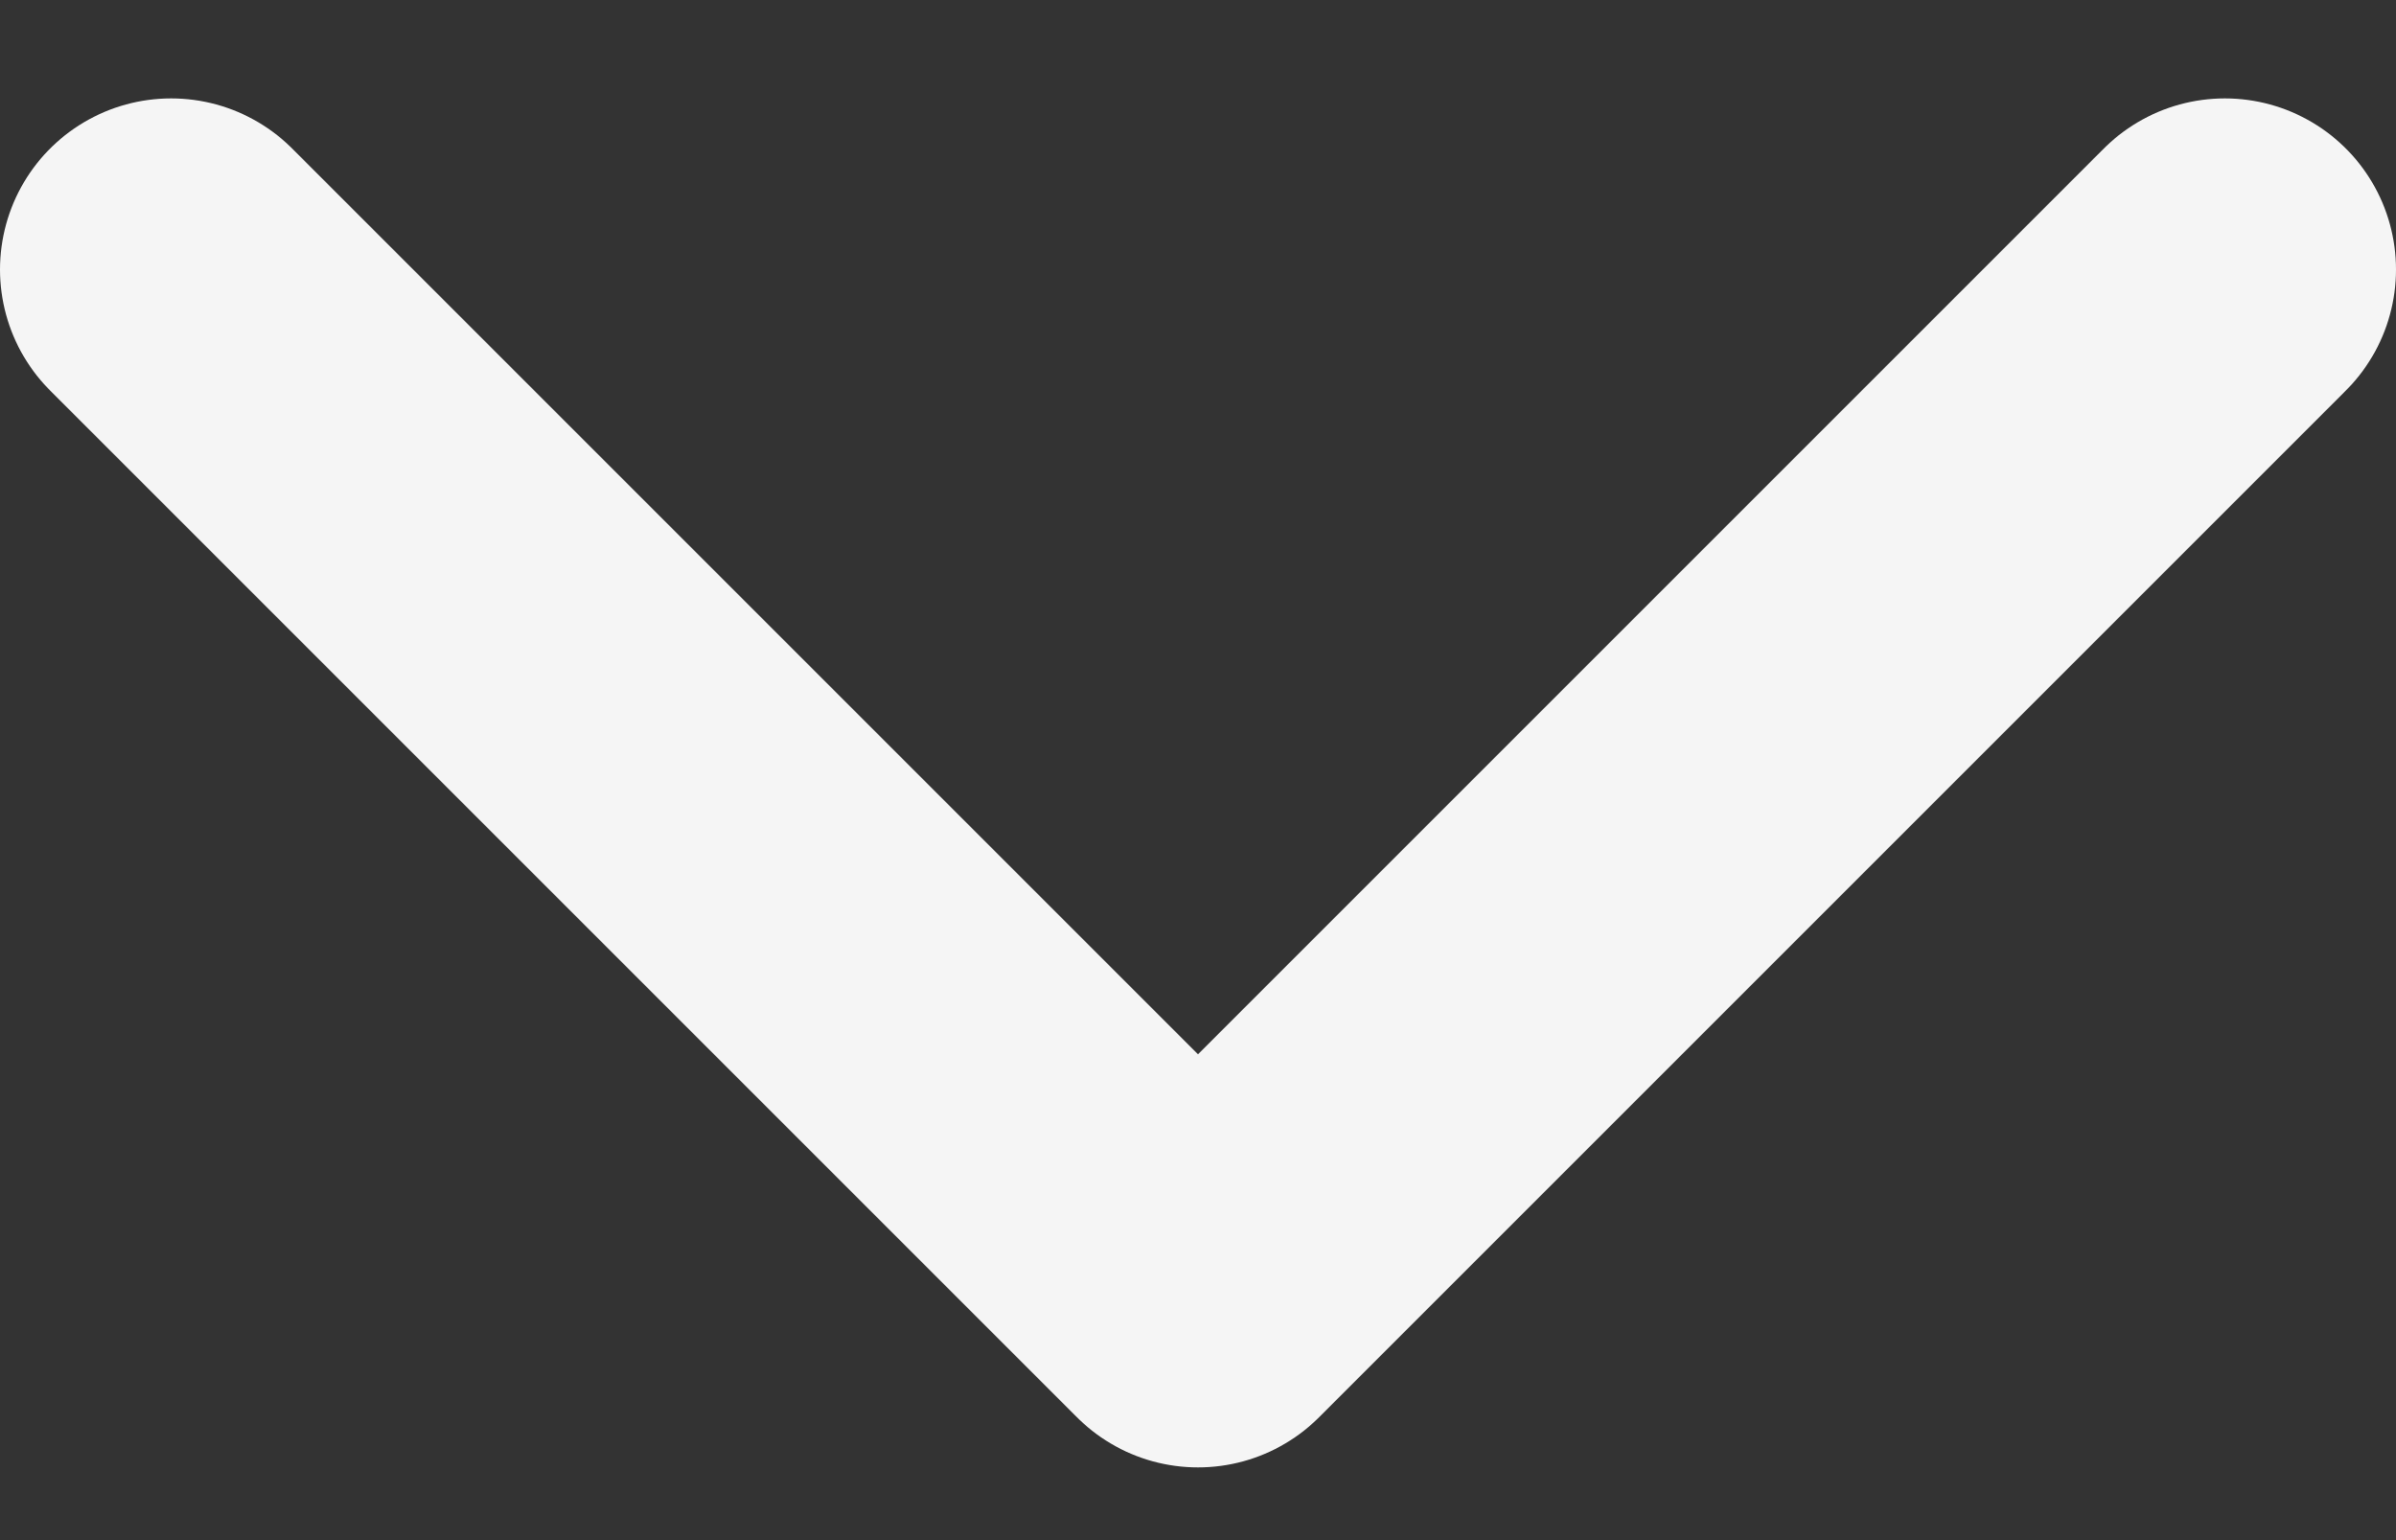 <svg width="14" height="9" viewBox="0 0 14 9" fill="none" xmlns="http://www.w3.org/2000/svg">
<rect x="0" y="0" width="14" height="9" fill="#333333" stroke="none"/>
<path d="M1 1.575L7 7.575L13 1.575" stroke="#F5F5F5" stroke-width="2" stroke-linecap="round" stroke-linejoin="round"/>
</svg>
